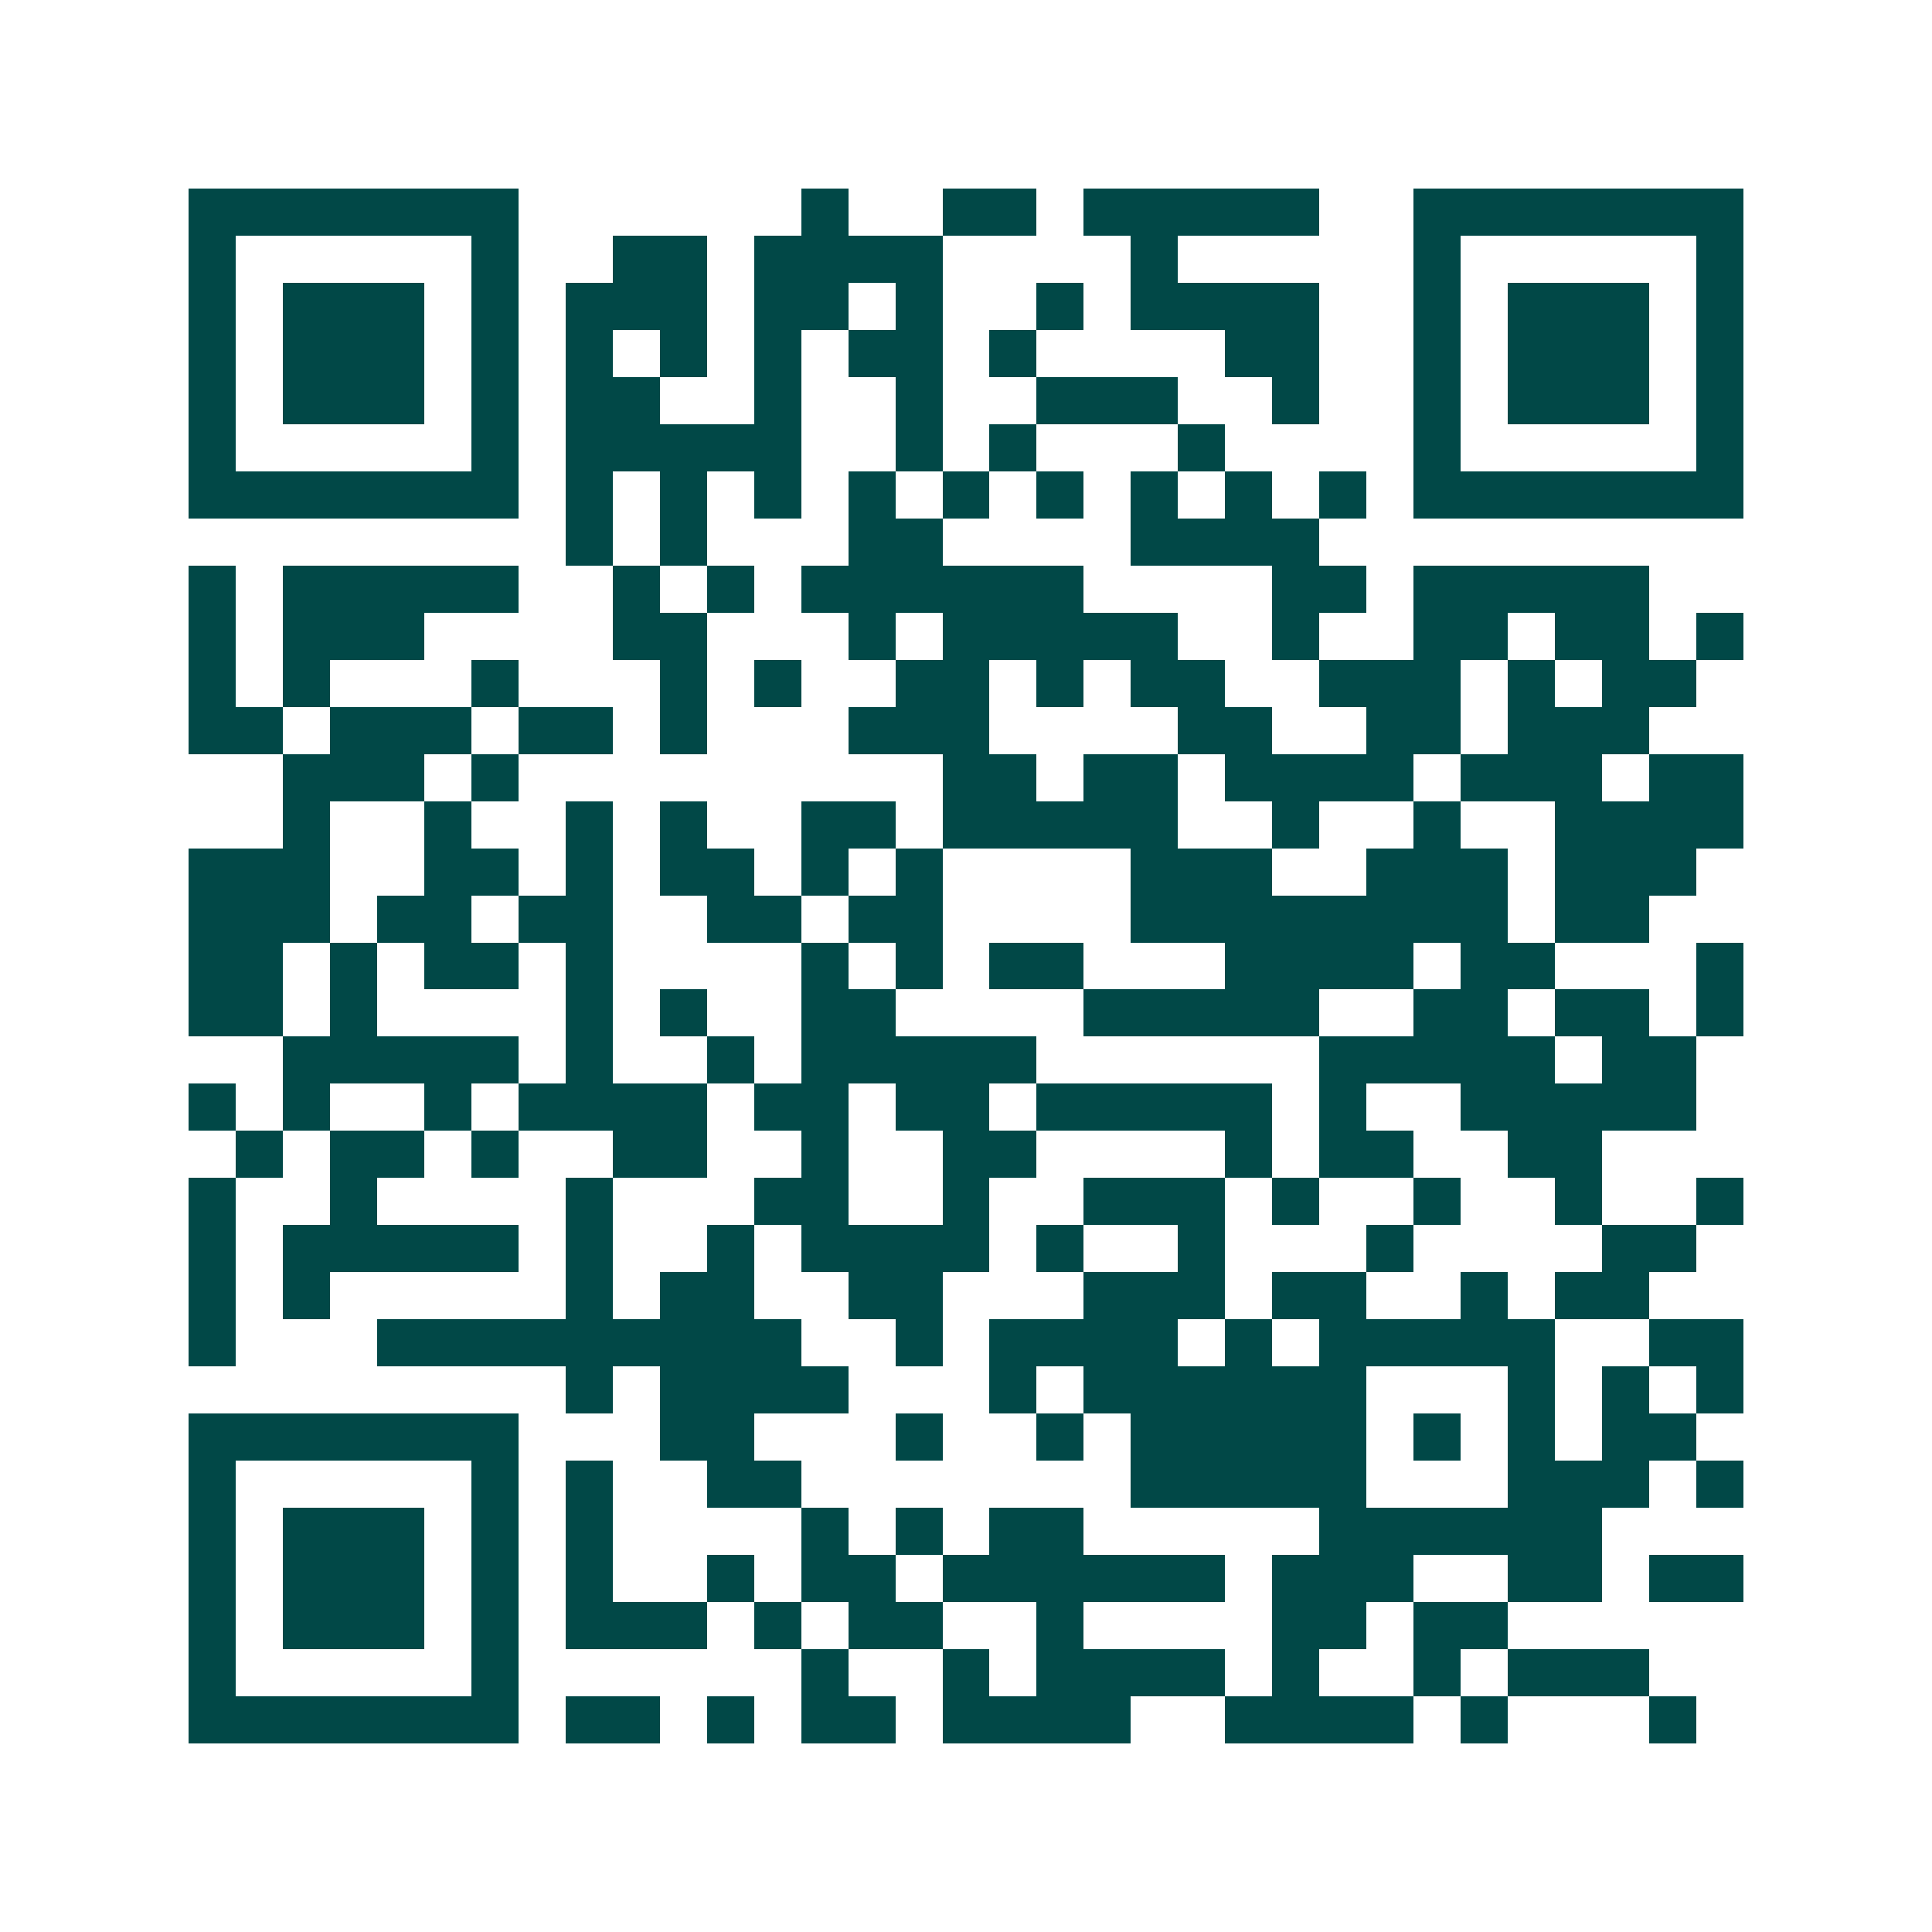 <svg xmlns="http://www.w3.org/2000/svg" width="200" height="200" viewBox="0 0 41 41" shape-rendering="crispEdges"><path fill="#ffffff" d="M0 0h41v41H0z"/><path stroke="#014847" d="M4 4.5h7m6 0h1m2 0h2m1 0h5m2 0h7M4 5.5h1m5 0h1m2 0h2m1 0h4m4 0h1m5 0h1m5 0h1M4 6.5h1m1 0h3m1 0h1m1 0h3m1 0h2m1 0h1m2 0h1m1 0h4m2 0h1m1 0h3m1 0h1M4 7.5h1m1 0h3m1 0h1m1 0h1m1 0h1m1 0h1m1 0h2m1 0h1m4 0h2m2 0h1m1 0h3m1 0h1M4 8.5h1m1 0h3m1 0h1m1 0h2m2 0h1m2 0h1m2 0h3m2 0h1m2 0h1m1 0h3m1 0h1M4 9.5h1m5 0h1m1 0h5m2 0h1m1 0h1m3 0h1m4 0h1m5 0h1M4 10.5h7m1 0h1m1 0h1m1 0h1m1 0h1m1 0h1m1 0h1m1 0h1m1 0h1m1 0h1m1 0h7M12 11.5h1m1 0h1m3 0h2m4 0h4M4 12.5h1m1 0h5m2 0h1m1 0h1m1 0h6m4 0h2m1 0h5M4 13.5h1m1 0h3m4 0h2m3 0h1m1 0h5m2 0h1m2 0h2m1 0h2m1 0h1M4 14.5h1m1 0h1m3 0h1m3 0h1m1 0h1m2 0h2m1 0h1m1 0h2m2 0h3m1 0h1m1 0h2M4 15.5h2m1 0h3m1 0h2m1 0h1m3 0h3m4 0h2m2 0h2m1 0h3M6 16.5h3m1 0h1m9 0h2m1 0h2m1 0h4m1 0h3m1 0h2M6 17.5h1m2 0h1m2 0h1m1 0h1m2 0h2m1 0h5m2 0h1m2 0h1m2 0h4M4 18.5h3m2 0h2m1 0h1m1 0h2m1 0h1m1 0h1m4 0h3m2 0h3m1 0h3M4 19.5h3m1 0h2m1 0h2m2 0h2m1 0h2m4 0h8m1 0h2M4 20.5h2m1 0h1m1 0h2m1 0h1m4 0h1m1 0h1m1 0h2m3 0h4m1 0h2m3 0h1M4 21.5h2m1 0h1m4 0h1m1 0h1m2 0h2m4 0h5m2 0h2m1 0h2m1 0h1M6 22.5h5m1 0h1m2 0h1m1 0h5m6 0h5m1 0h2M4 23.5h1m1 0h1m2 0h1m1 0h4m1 0h2m1 0h2m1 0h5m1 0h1m2 0h5M5 24.5h1m1 0h2m1 0h1m2 0h2m2 0h1m2 0h2m4 0h1m1 0h2m2 0h2M4 25.5h1m2 0h1m4 0h1m3 0h2m2 0h1m2 0h3m1 0h1m2 0h1m2 0h1m2 0h1M4 26.5h1m1 0h5m1 0h1m2 0h1m1 0h4m1 0h1m2 0h1m3 0h1m4 0h2M4 27.5h1m1 0h1m5 0h1m1 0h2m2 0h2m3 0h3m1 0h2m2 0h1m1 0h2M4 28.5h1m3 0h9m2 0h1m1 0h4m1 0h1m1 0h5m2 0h2M12 29.5h1m1 0h4m3 0h1m1 0h6m3 0h1m1 0h1m1 0h1M4 30.5h7m3 0h2m3 0h1m2 0h1m1 0h5m1 0h1m1 0h1m1 0h2M4 31.5h1m5 0h1m1 0h1m2 0h2m7 0h5m3 0h3m1 0h1M4 32.5h1m1 0h3m1 0h1m1 0h1m4 0h1m1 0h1m1 0h2m5 0h6M4 33.5h1m1 0h3m1 0h1m1 0h1m2 0h1m1 0h2m1 0h6m1 0h3m2 0h2m1 0h2M4 34.5h1m1 0h3m1 0h1m1 0h3m1 0h1m1 0h2m2 0h1m4 0h2m1 0h2M4 35.5h1m5 0h1m6 0h1m2 0h1m1 0h4m1 0h1m2 0h1m1 0h3M4 36.5h7m1 0h2m1 0h1m1 0h2m1 0h4m2 0h4m1 0h1m3 0h1"/></svg>
